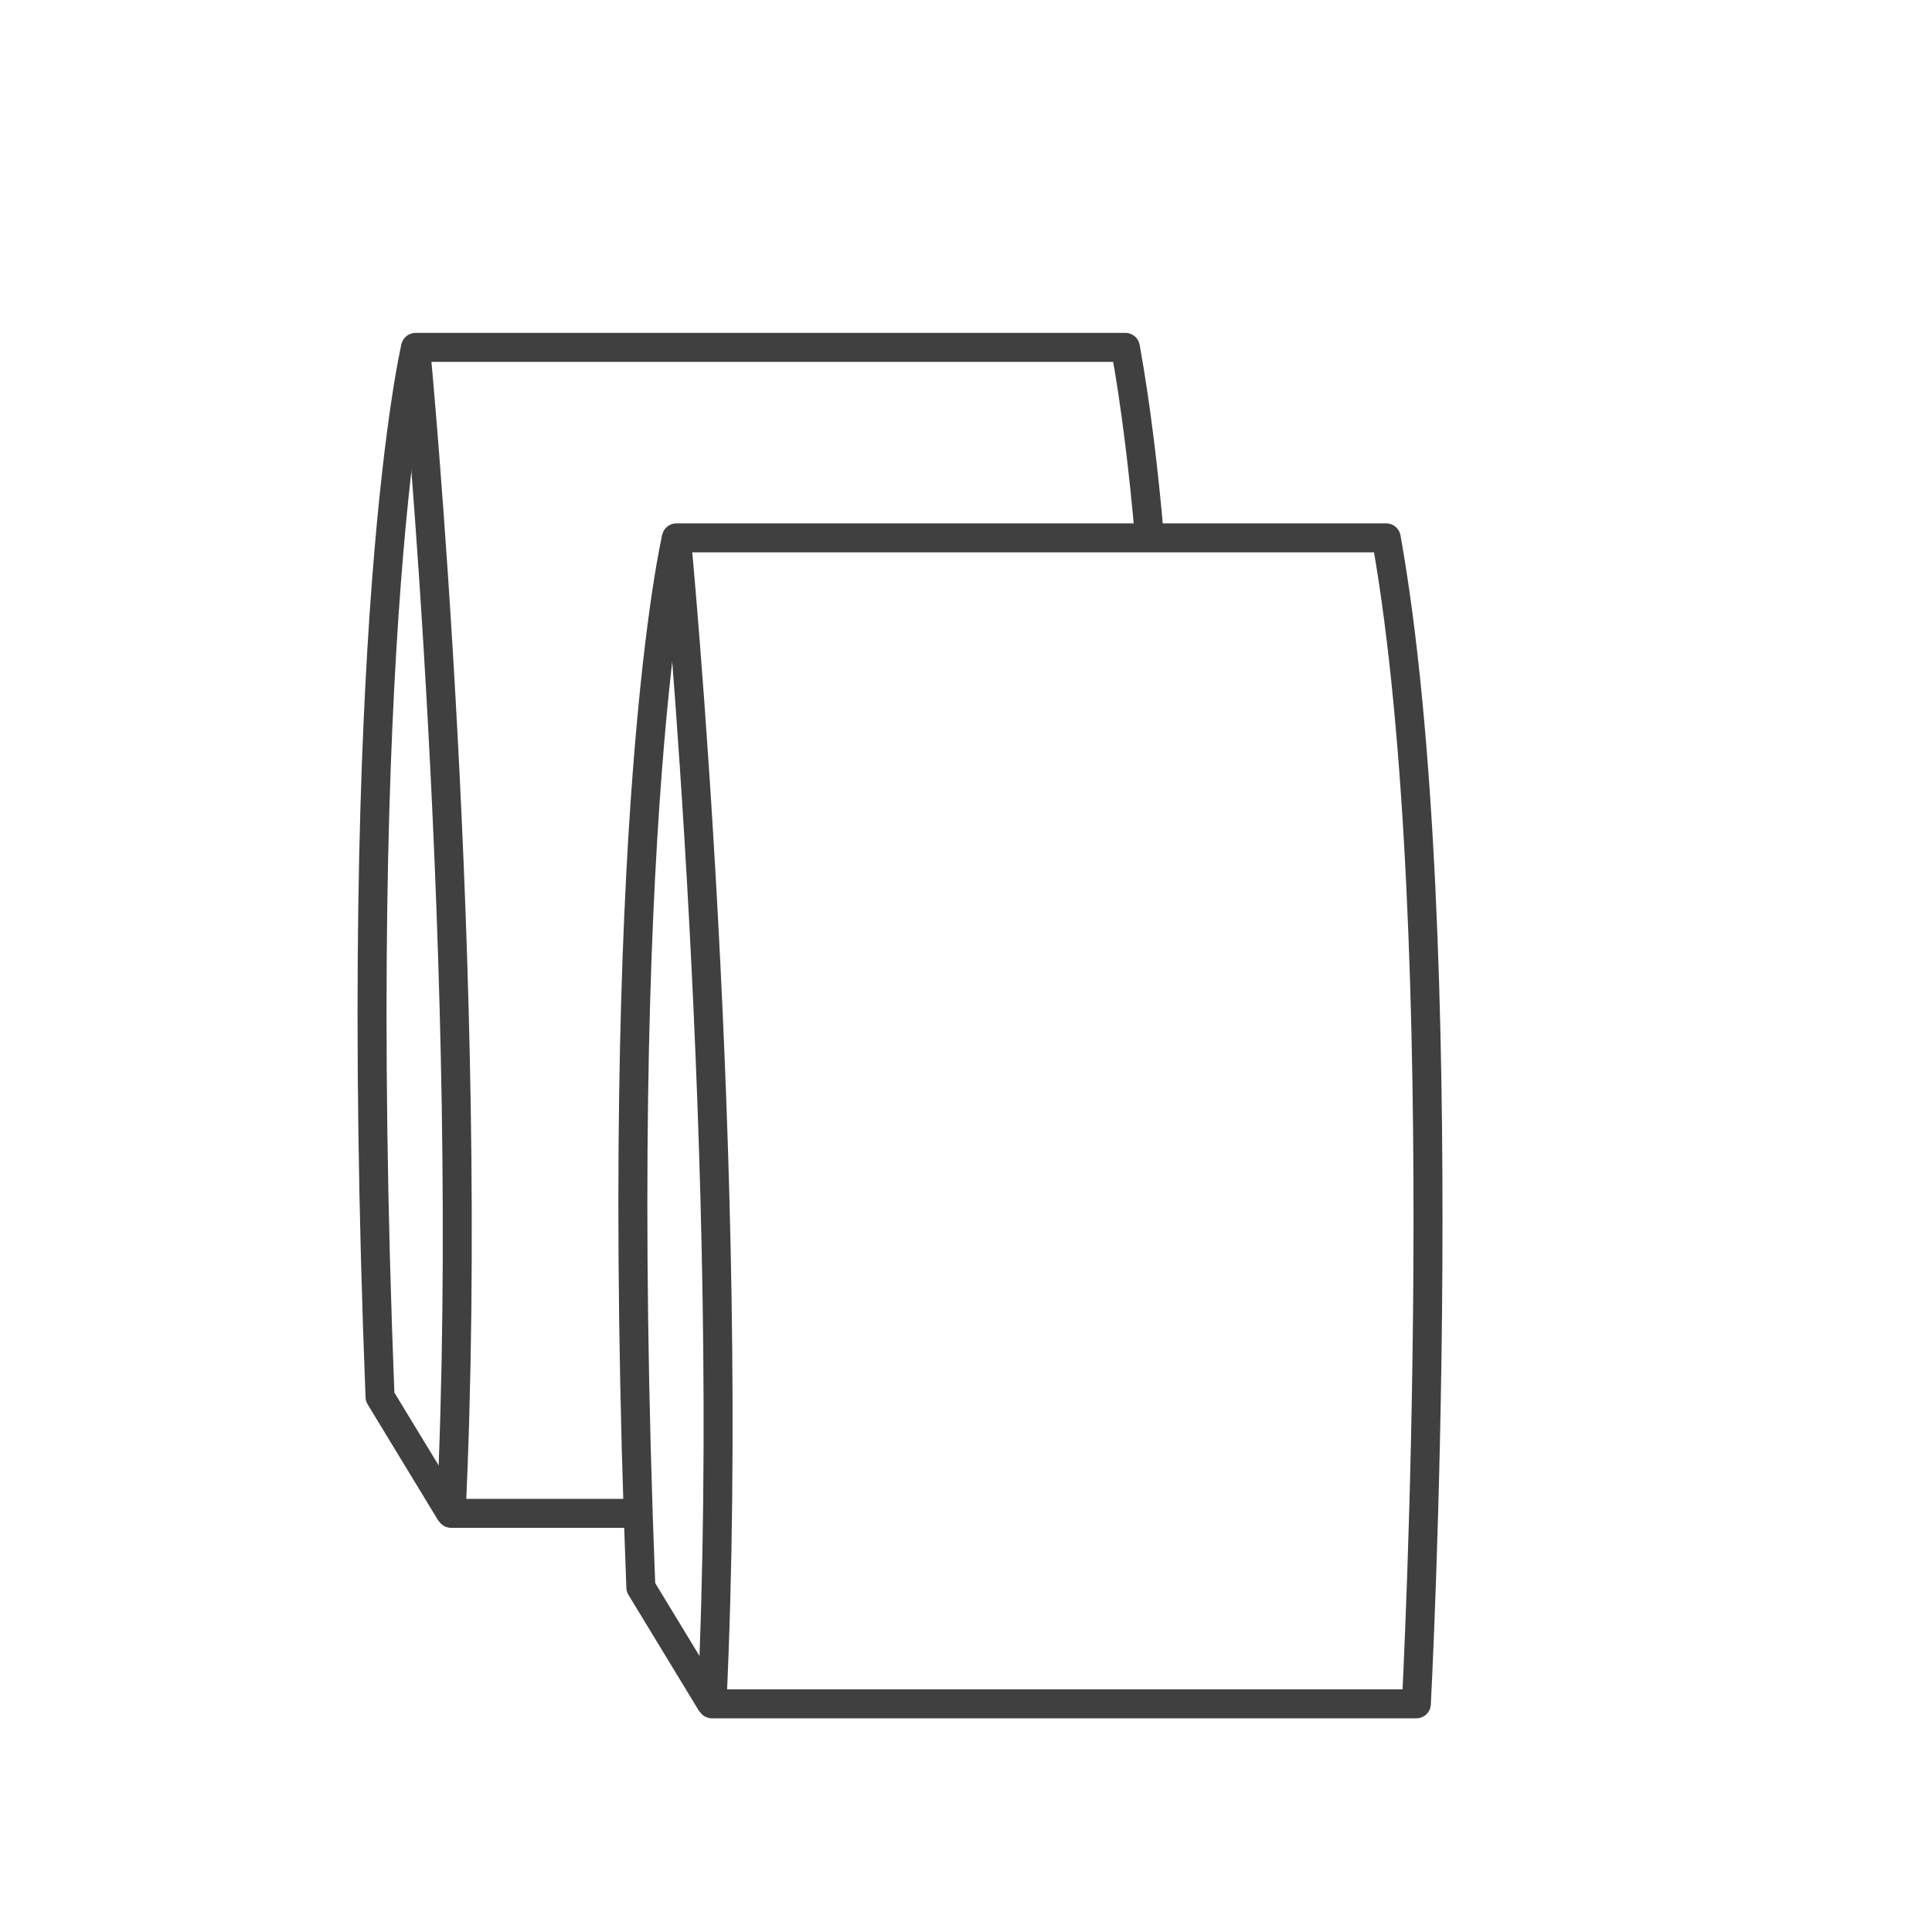 <?xml version="1.0" encoding="UTF-8"?><svg id="Art" xmlns="http://www.w3.org/2000/svg" viewBox="0 0 100 100"><defs><style>.cls-1{fill:none;stroke:#404041;stroke-linejoin:round;stroke-width:1.5px;}</style></defs><g><path class="cls-1" d="M35.01,27.84s3.15,32.8,1.84,60.35h36.46s2.11-39.88-1.56-60.35H35.01Z"/><path class="cls-1" d="M35.01,27.84s-3.41,14.3-1.84,54.32l3.67,6.04"/></g><g><path class="cls-1" d="M59.5,27.84c-.31-3.57-.72-6.91-1.25-9.86H21.51s3.15,32.8,1.84,60.35h9.41"/><path class="cls-1" d="M21.51,17.98s-3.41,14.3-1.84,54.32l3.67,6.04"/></g></svg>